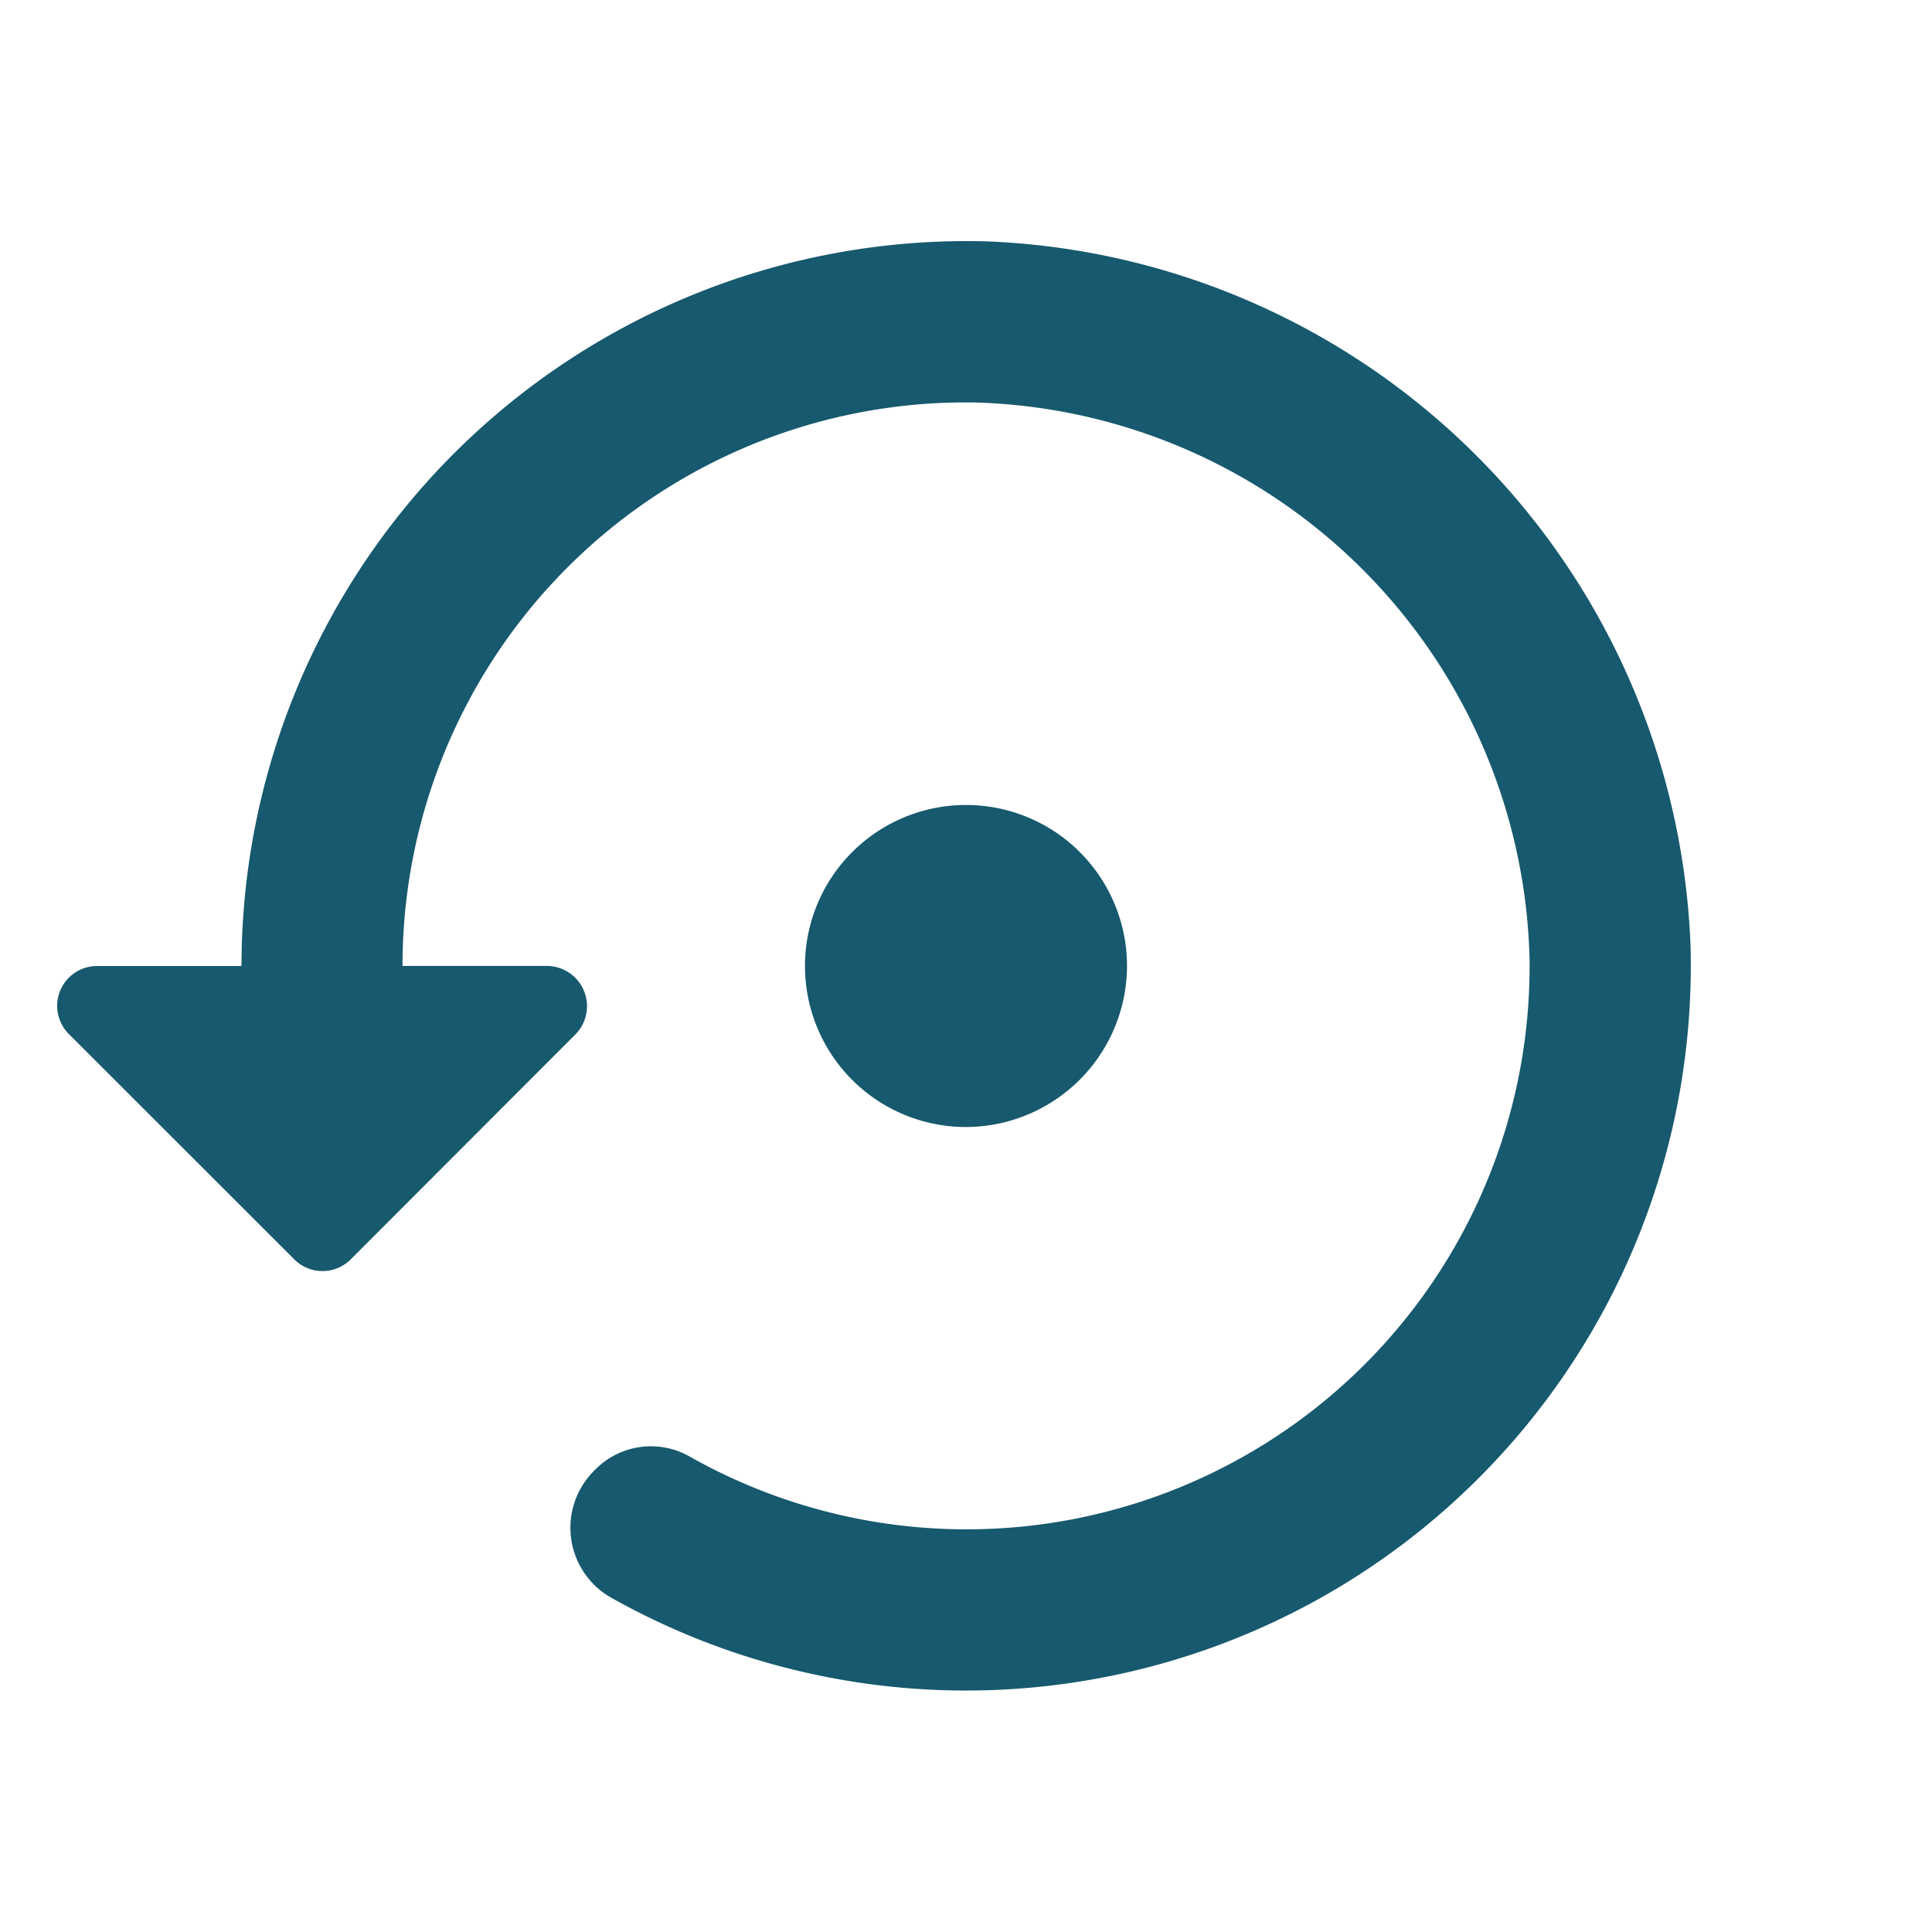 <svg xmlns="http://www.w3.org/2000/svg" xmlns:xlink="http://www.w3.org/1999/xlink" width="35" height="35" viewBox="0 0 35 35">
  <defs>
    <clipPath id="clip-path">
      <path id="Path_97" data-name="Path 97" d="M0,0H35V35H0Z" fill="none"/>
    </clipPath>
  </defs>
  <g id="restore" clip-path="url(#clip-path)">
    <path id="Path_96" data-name="Path 96" d="M20.092,16.127a2.917,2.917,0,1,0-2.917,2.917A2.925,2.925,0,0,0,20.092,16.127ZM17.554,3A13.138,13.138,0,0,0,4.05,16.127H1.44a.722.722,0,0,0-.51,1.24L5,21.435a.722.722,0,0,0,1.035,0L10.1,17.366a.729.729,0,0,0-.525-1.24H6.967A10.205,10.205,0,0,1,17.321,5.918,10.338,10.338,0,0,1,27.384,15.981a10.2,10.2,0,0,1-15.225,9.027,1.418,1.418,0,0,0-1.721.263,1.456,1.456,0,0,0,.292,2.29A13.129,13.129,0,0,0,30.3,15.747,13.28,13.28,0,0,0,17.554,3Z" transform="translate(0.325 1.373)" fill="#17596e"/>
  </g>
</svg>

